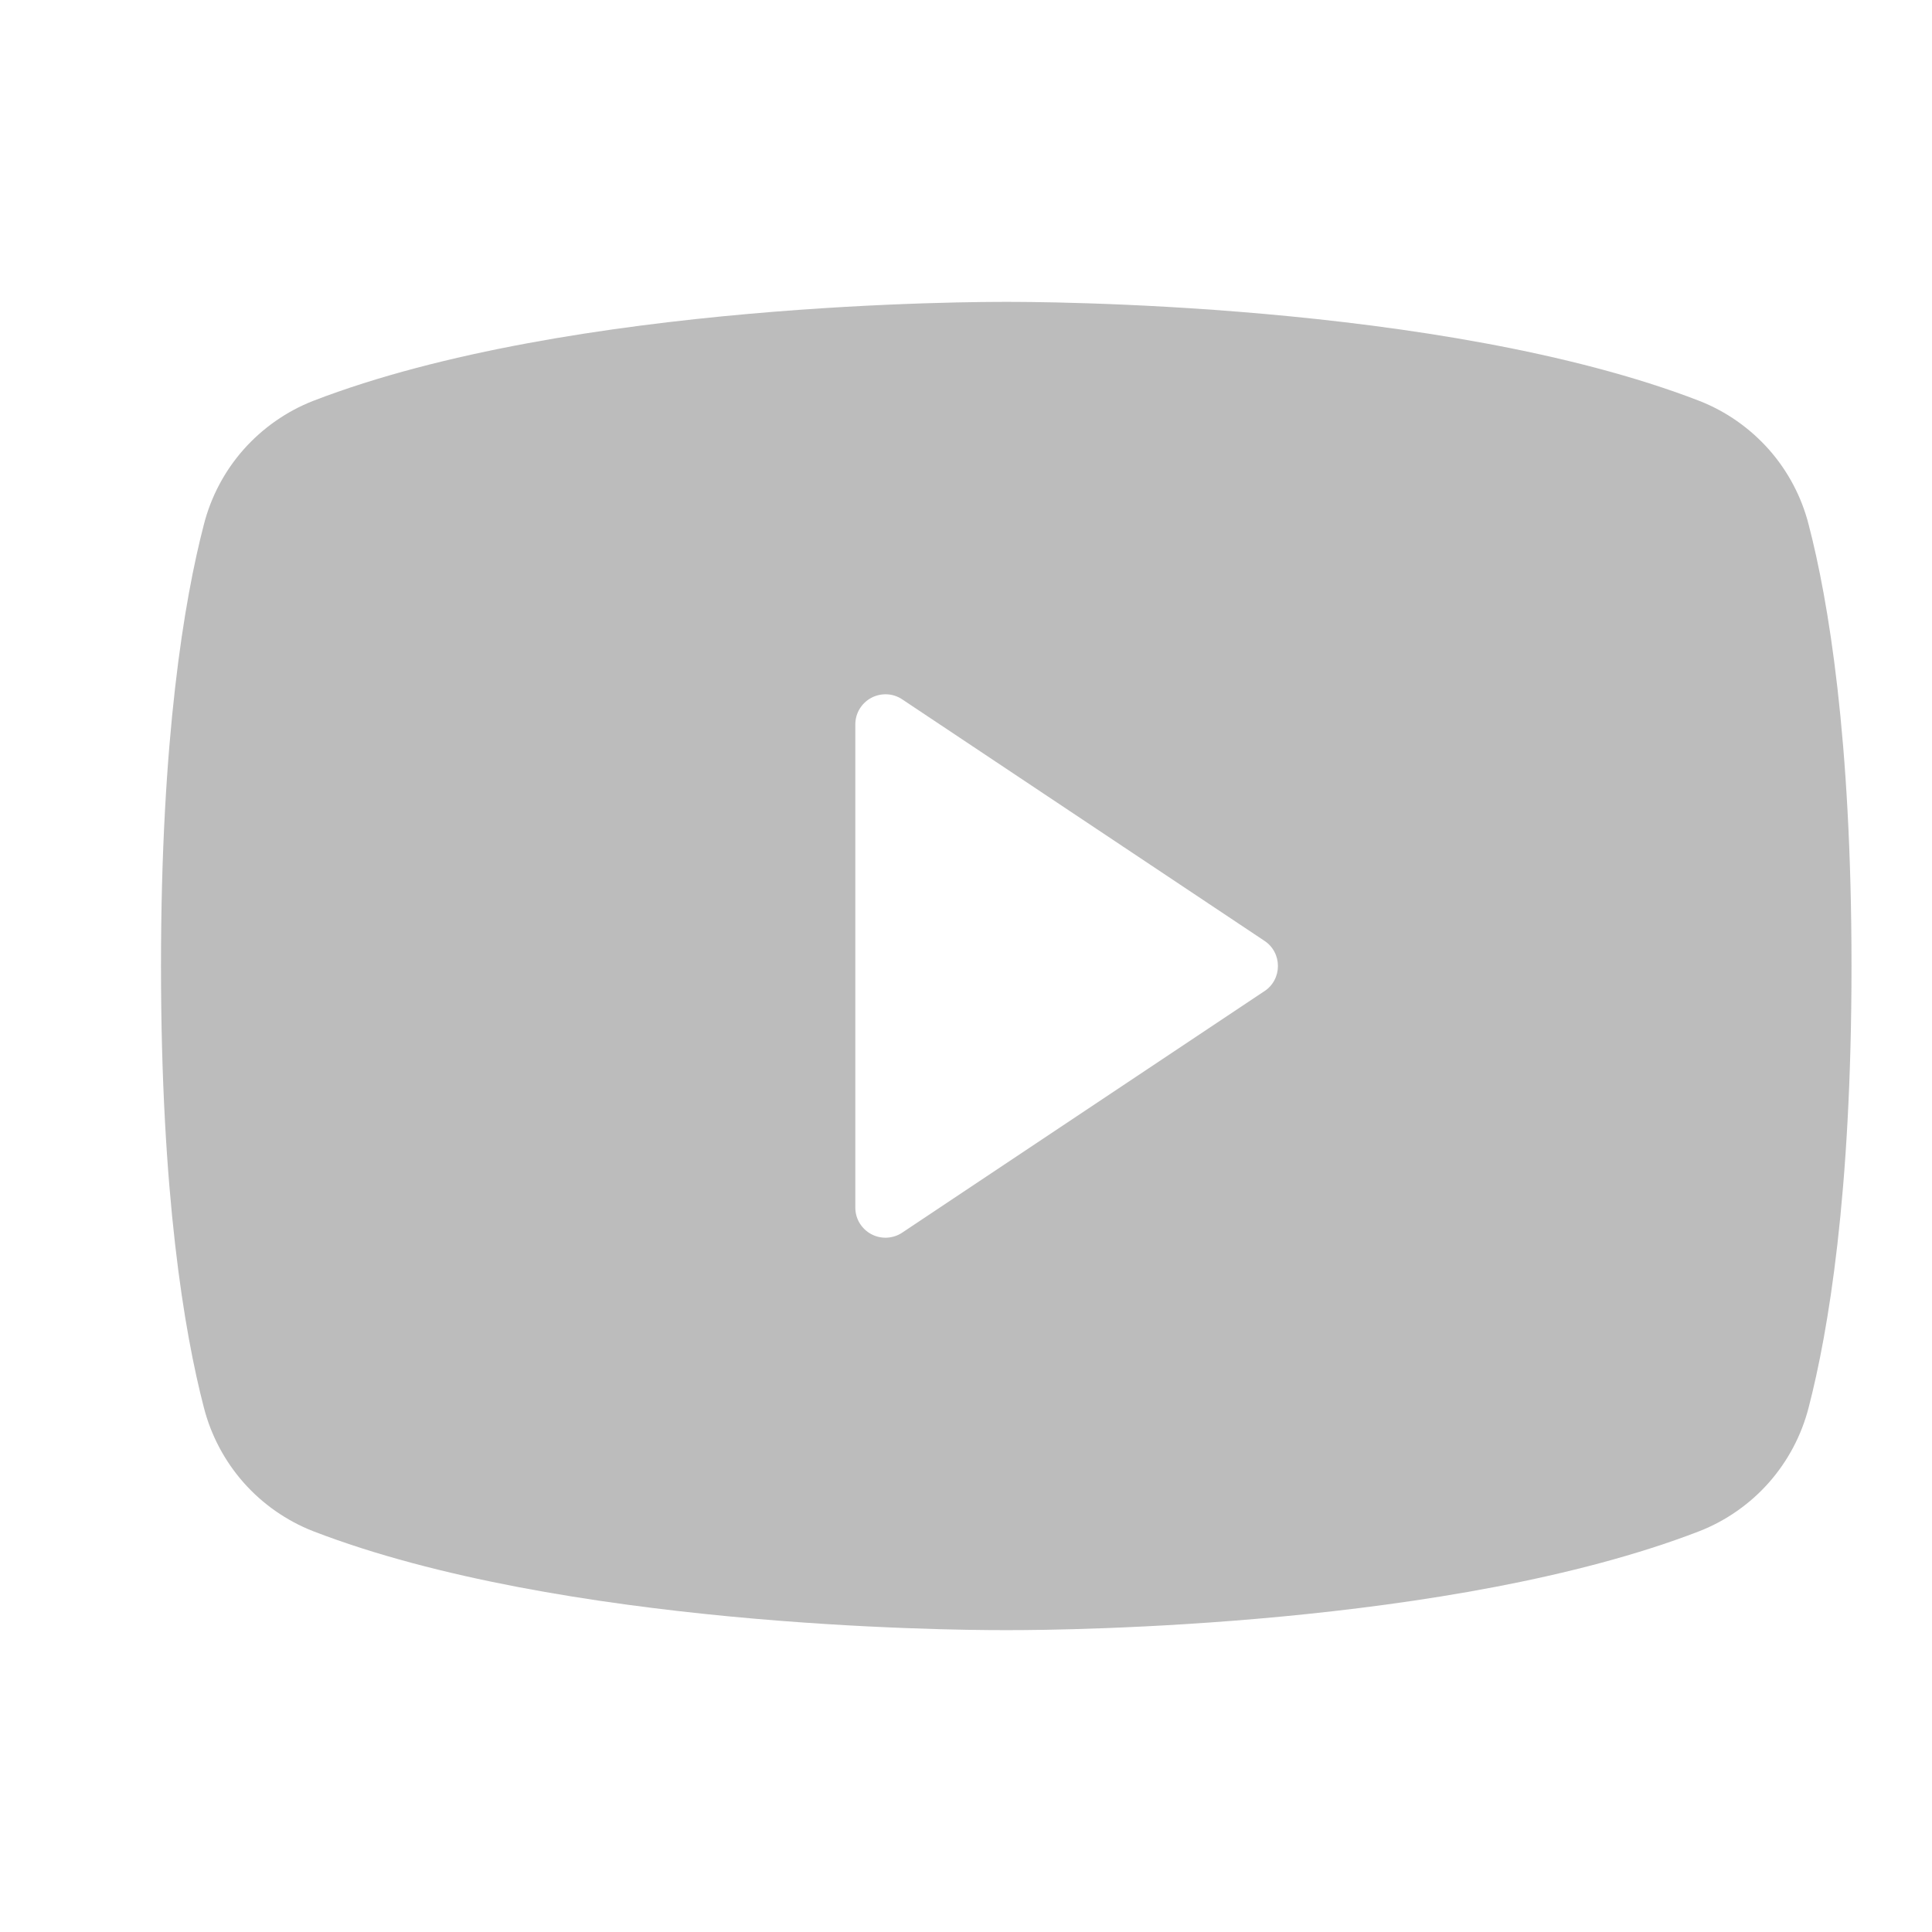<svg width="24" height="24" viewBox="0 0 24 24" fill="none" xmlns="http://www.w3.org/2000/svg">
    <path
        d="M22.468 6.518C22.38 6.172 22.211 5.852 21.975 5.585C21.738 5.318 21.442 5.11 21.11 4.98C17.896 3.739 12.781 3.75 12.5 3.75C12.219 3.75 7.104 3.739 3.89 4.98C3.558 5.11 3.262 5.318 3.025 5.585C2.789 5.852 2.62 6.172 2.532 6.518C2.289 7.453 2 9.163 2 12C2 14.837 2.289 16.547 2.532 17.483C2.62 17.828 2.789 18.148 3.025 18.416C3.261 18.683 3.558 18.891 3.89 19.021C6.969 20.209 11.787 20.25 12.438 20.25H12.562C13.213 20.25 18.034 20.209 21.11 19.021C21.442 18.891 21.739 18.683 21.975 18.416C22.211 18.148 22.38 17.828 22.468 17.483C22.711 16.545 23 14.837 23 12C23 9.163 22.711 7.453 22.468 6.518ZM15.708 12.312L11.208 15.312C11.152 15.35 11.086 15.371 11.018 15.375C10.95 15.378 10.883 15.363 10.823 15.331C10.763 15.299 10.713 15.251 10.678 15.193C10.643 15.135 10.625 15.068 10.625 15V9C10.625 8.932 10.643 8.865 10.678 8.807C10.713 8.749 10.763 8.701 10.823 8.669C10.883 8.637 10.95 8.622 11.018 8.625C11.086 8.628 11.152 8.65 11.208 8.688L15.708 11.688C15.76 11.722 15.802 11.768 15.831 11.823C15.86 11.877 15.875 11.938 15.875 12C15.875 12.062 15.86 12.123 15.831 12.177C15.802 12.232 15.76 12.278 15.708 12.312Z"
        fill="#BCBCBC" />
</svg>